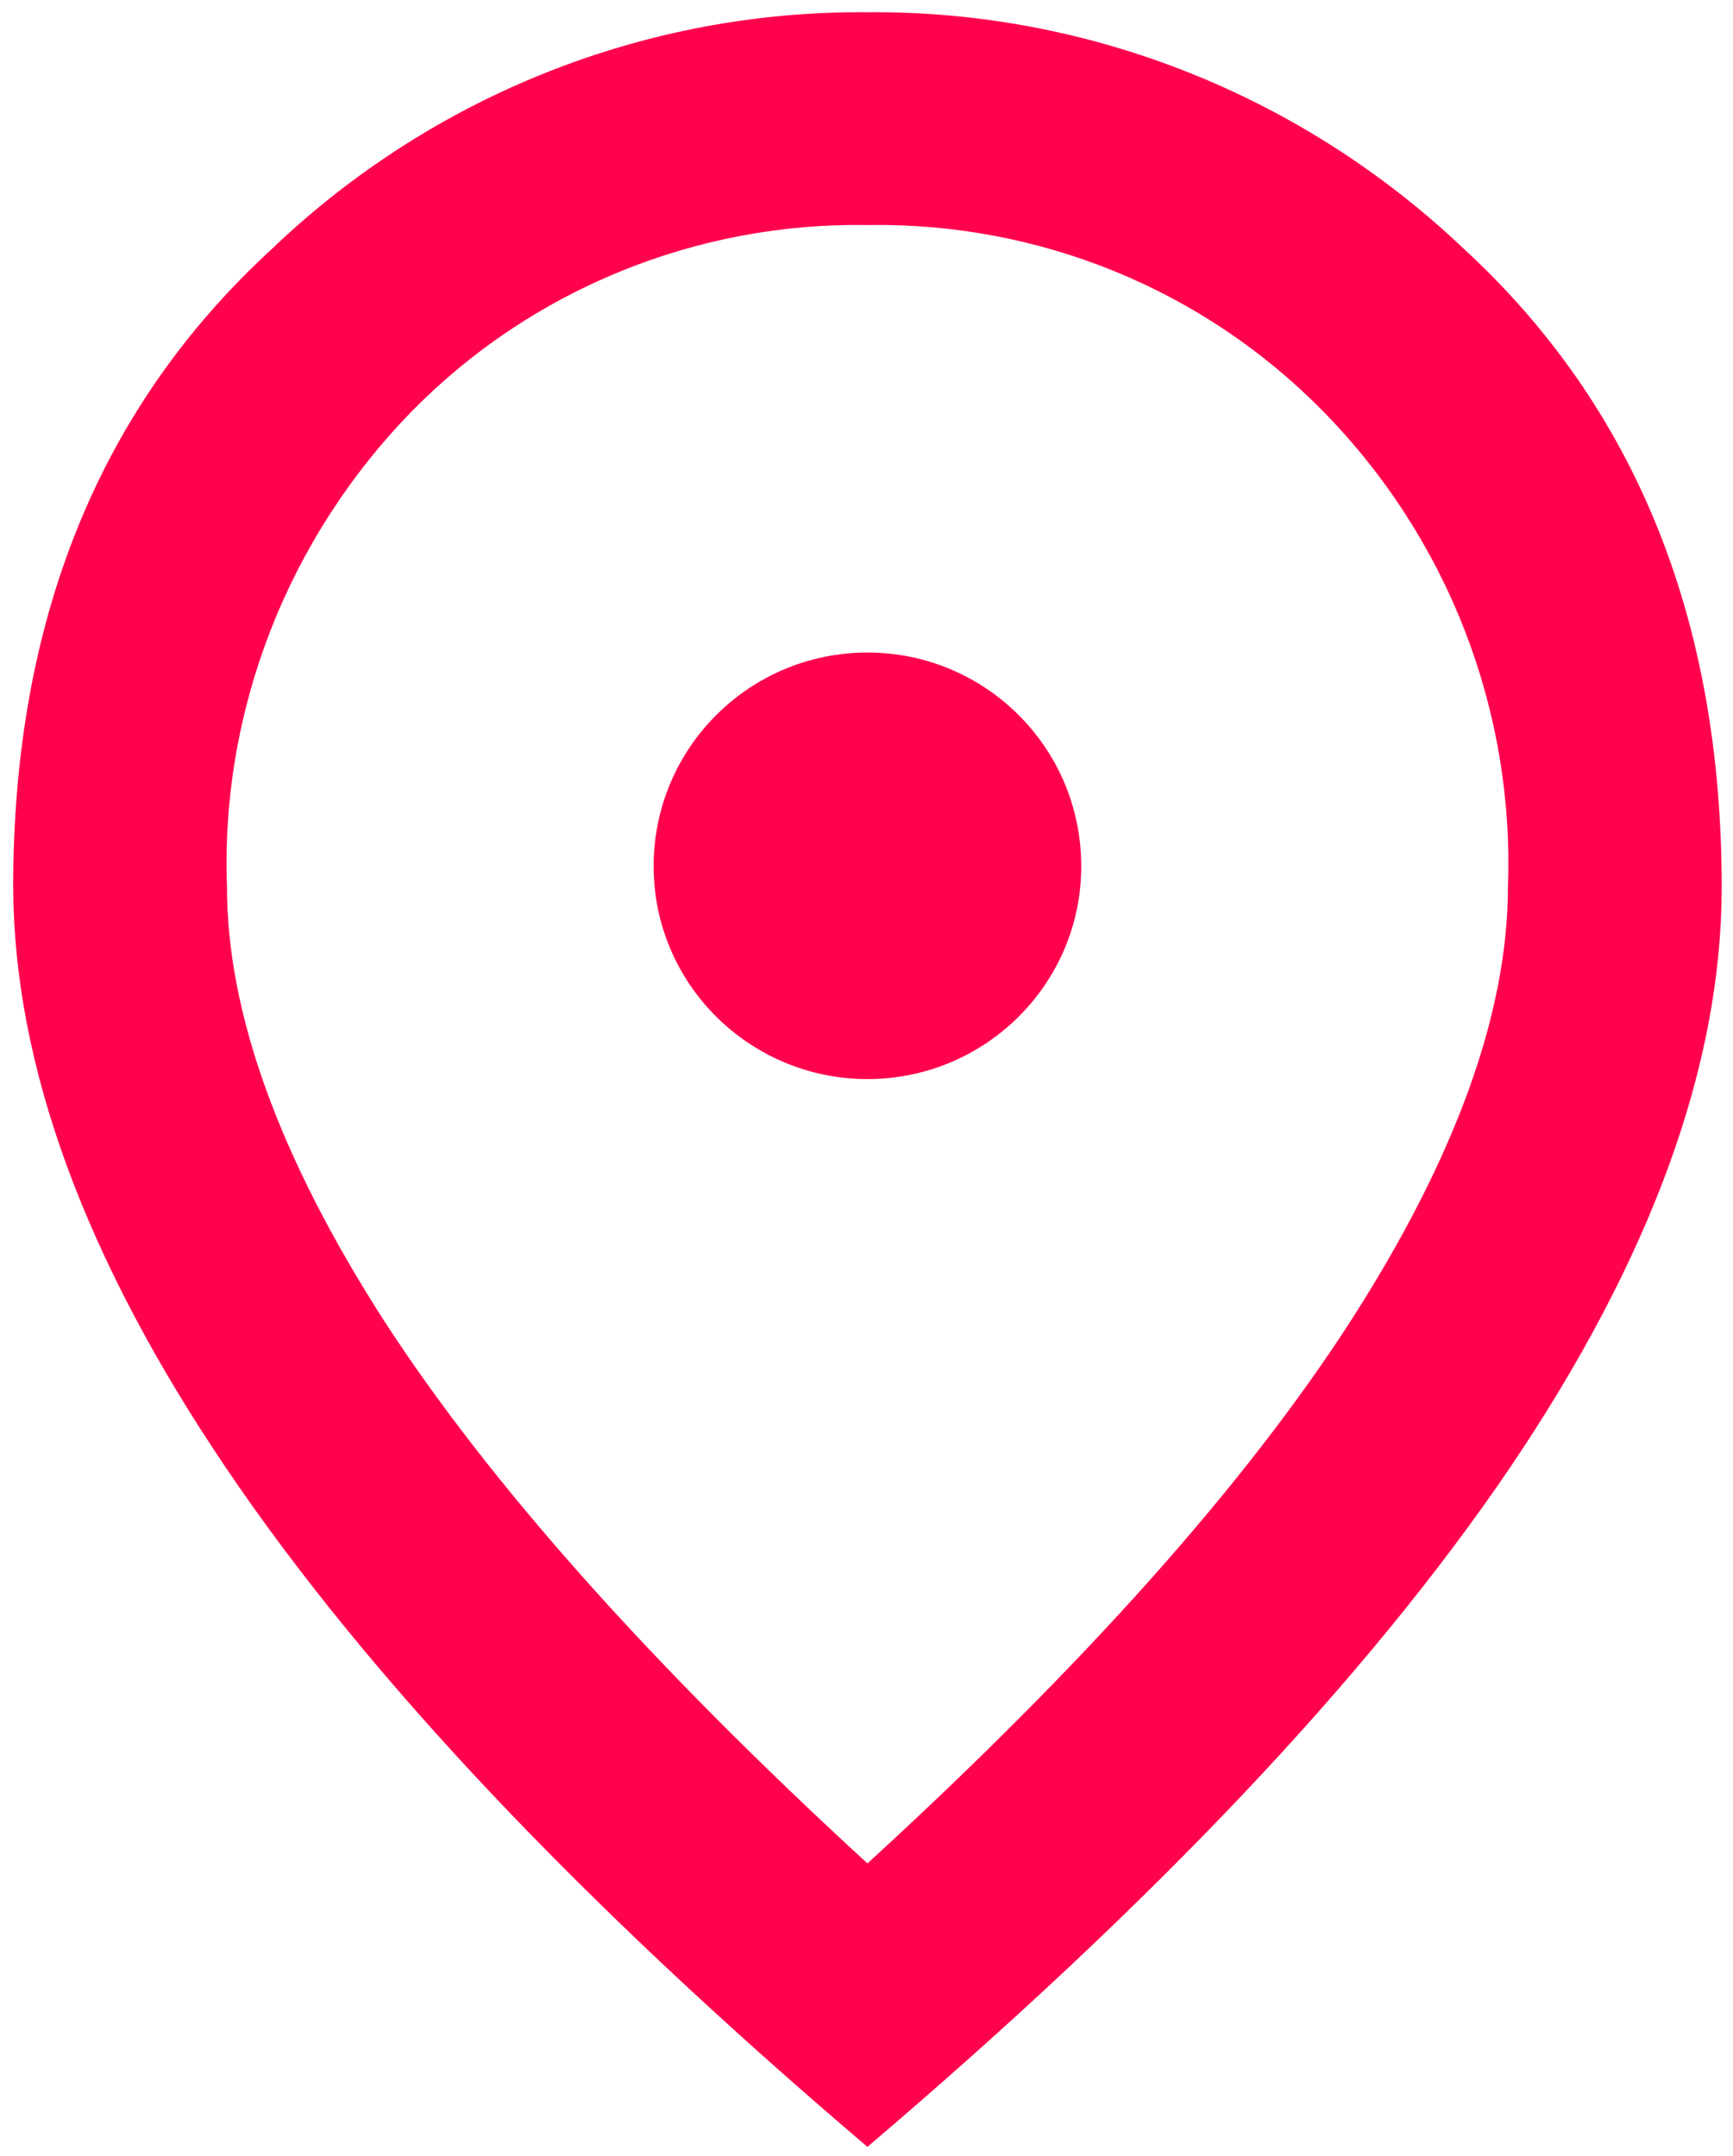 <svg version="1.2" xmlns="http://www.w3.org/2000/svg" viewBox="0 0 184 229" width="184" height="229">
	<title>Trazado 3716</title>
	<style>
		.s0 { fill: #ff024d } 
	</style>
	<path id="Trazado 3716" fill-rule="evenodd" class="s0" d="m92.1 228q-45.6-38.8-68.1-72.1-22.5-33.3-22.6-61.7 0-42.5 27.4-67.7c17-16.3 39.7-25.4 63.3-25.2 23.6-0.2 46.3 8.9 63.4 25.2q27.3 25.2 27.3 67.7 0 28.4-22.5 61.7-22.6 33.3-68.2 72.1zm0-30.1q34.6-31.7 51.3-57.6 16.7-26 16.7-46.1c0.7-18.8-6.4-37.1-19.7-50.6-12.7-12.9-30.1-20-48.3-19.7-18.1-0.3-35.6 6.8-48.3 19.7-13.2 13.5-20.4 31.8-19.7 50.6q0 20.1 16.7 46.1 16.8 25.9 51.3 57.6zm0-83.3c-12.5 0-22.7-10.1-22.7-22.6 0-12.6 10.2-22.7 22.7-22.7 12.5 0 22.7 10.1 22.7 22.7 0 12.5-10.2 22.6-22.7 22.6z"/>
</svg>